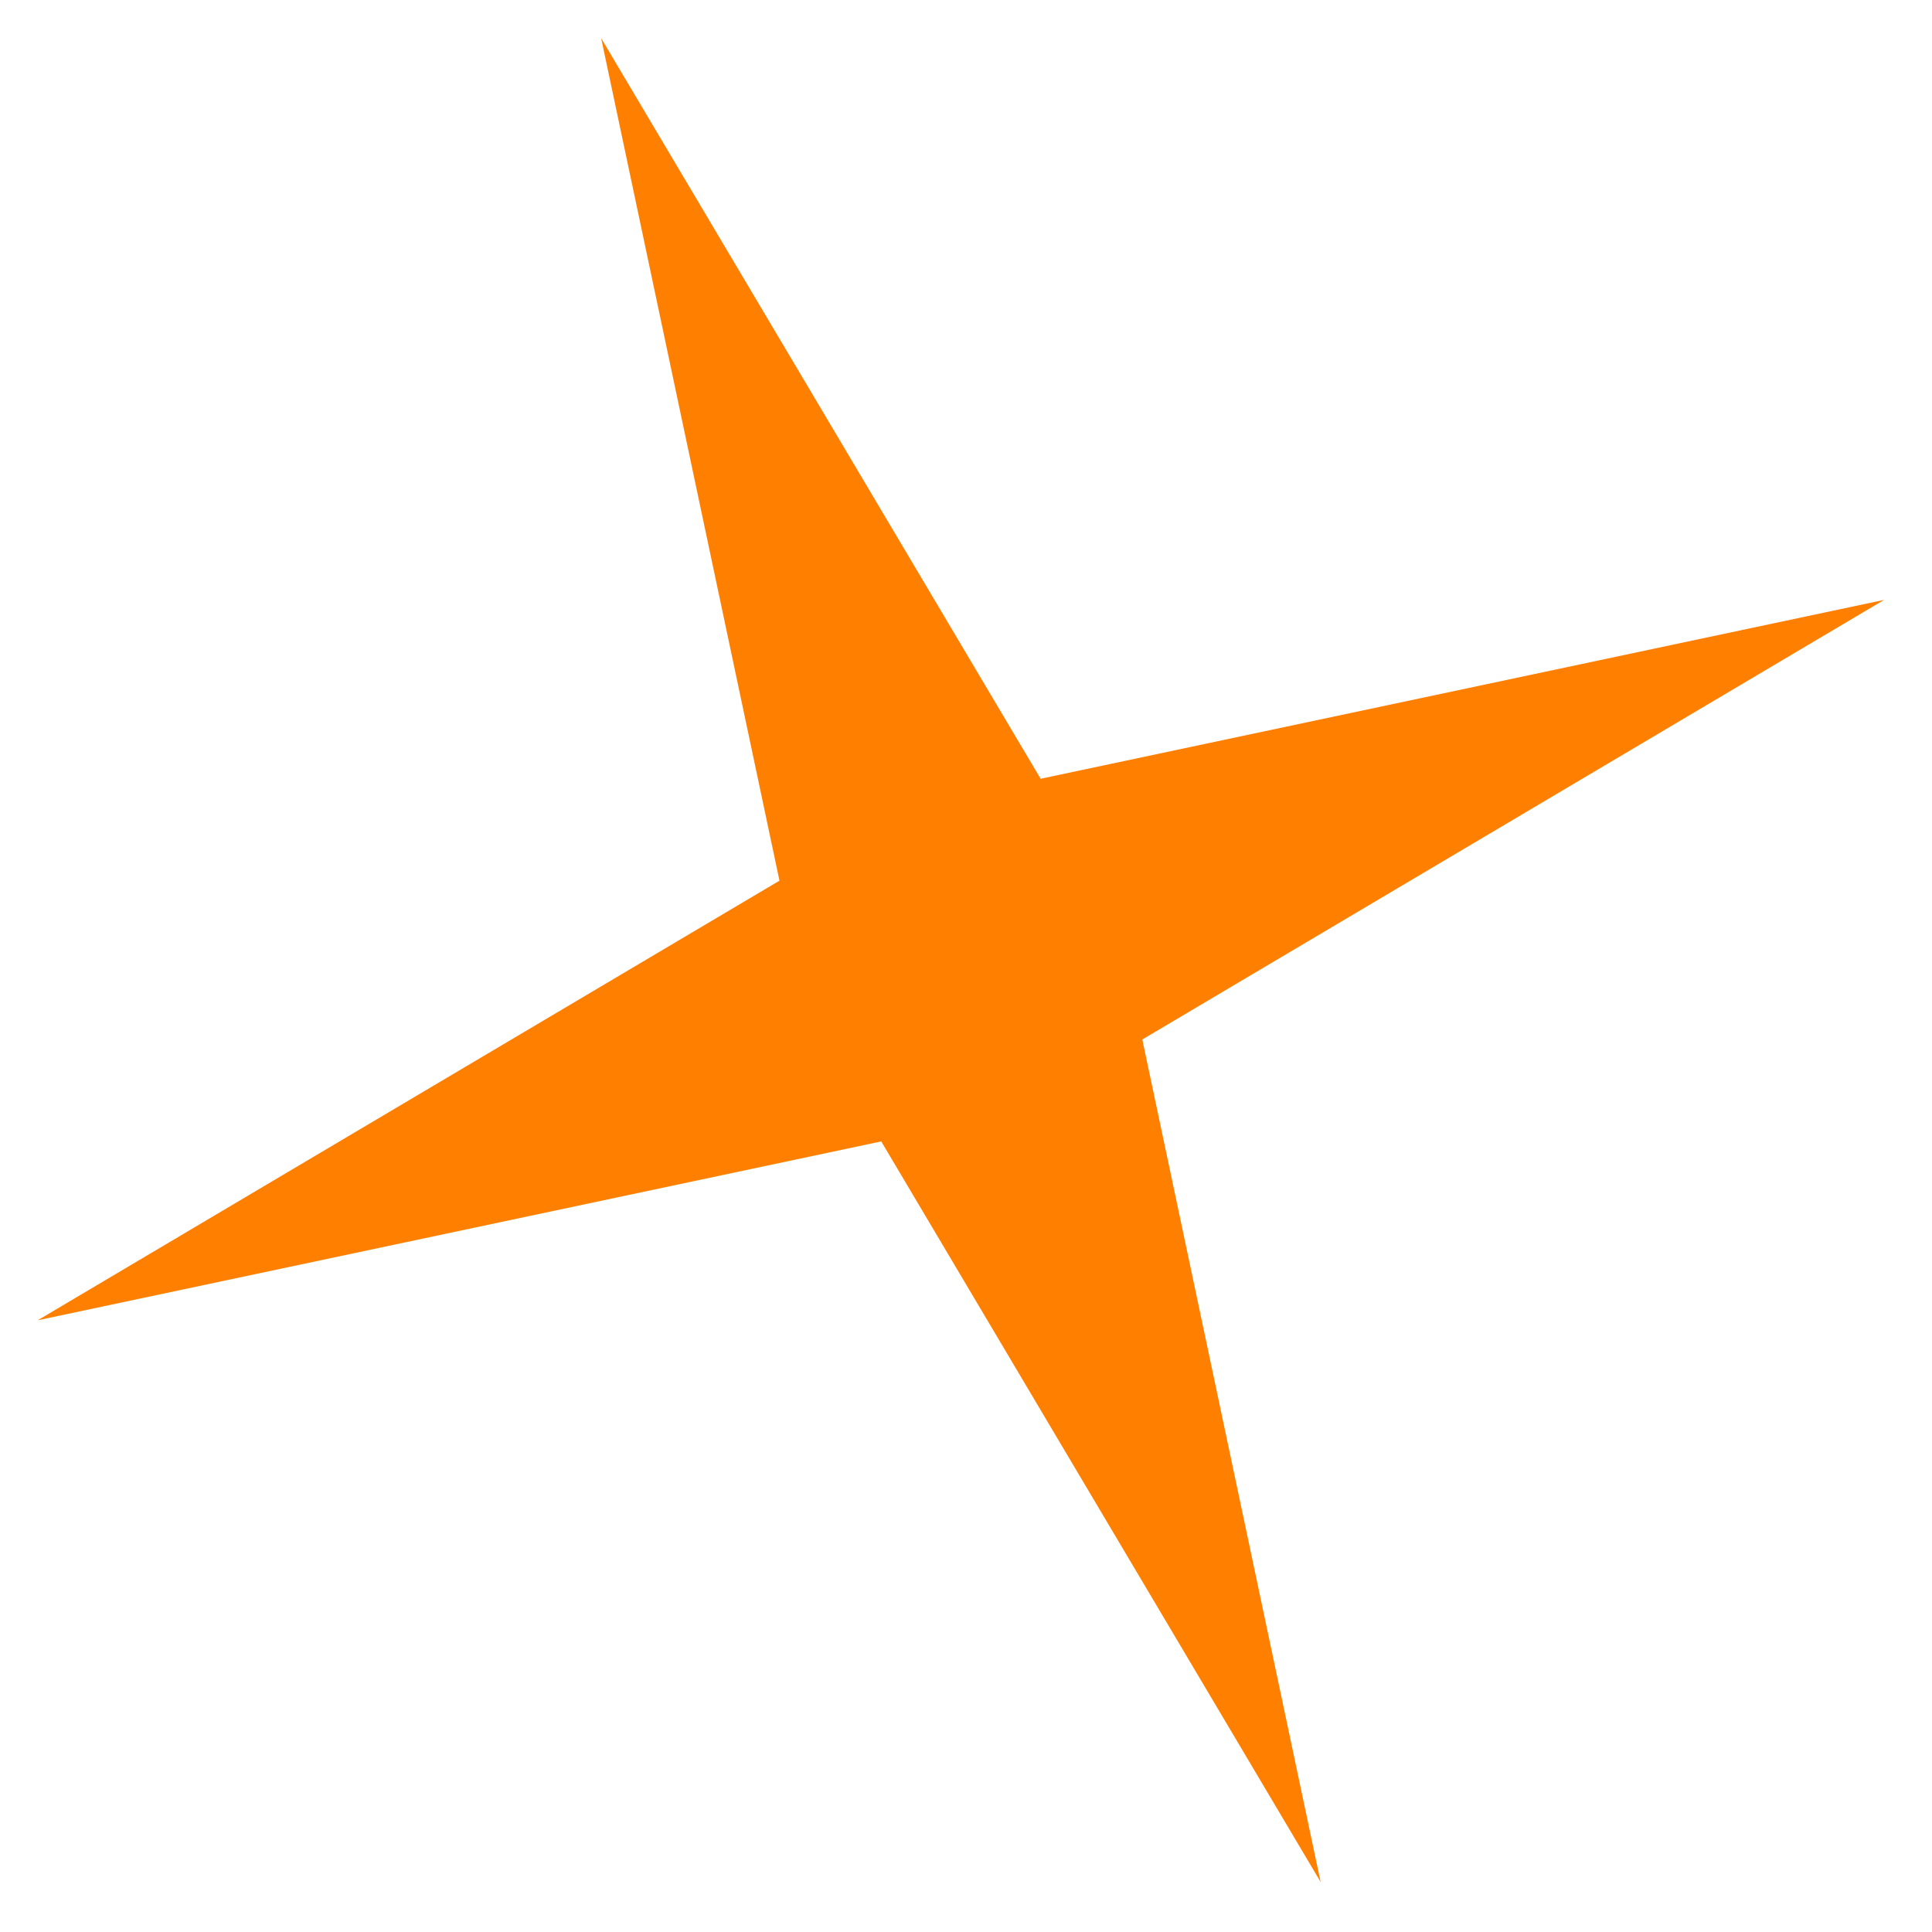 <?xml version="1.0" encoding="UTF-8"?> <svg xmlns="http://www.w3.org/2000/svg" width="24" height="24" viewBox="0 0 24 24" fill="none"> <path d="M7.468 0.475L12.927 9.674L23.405 7.452L14.19 12.913L16.405 23.378L10.947 14.179L0.468 16.401L9.683 10.94L7.468 0.475Z" fill="#FF7F00"></path> </svg> 